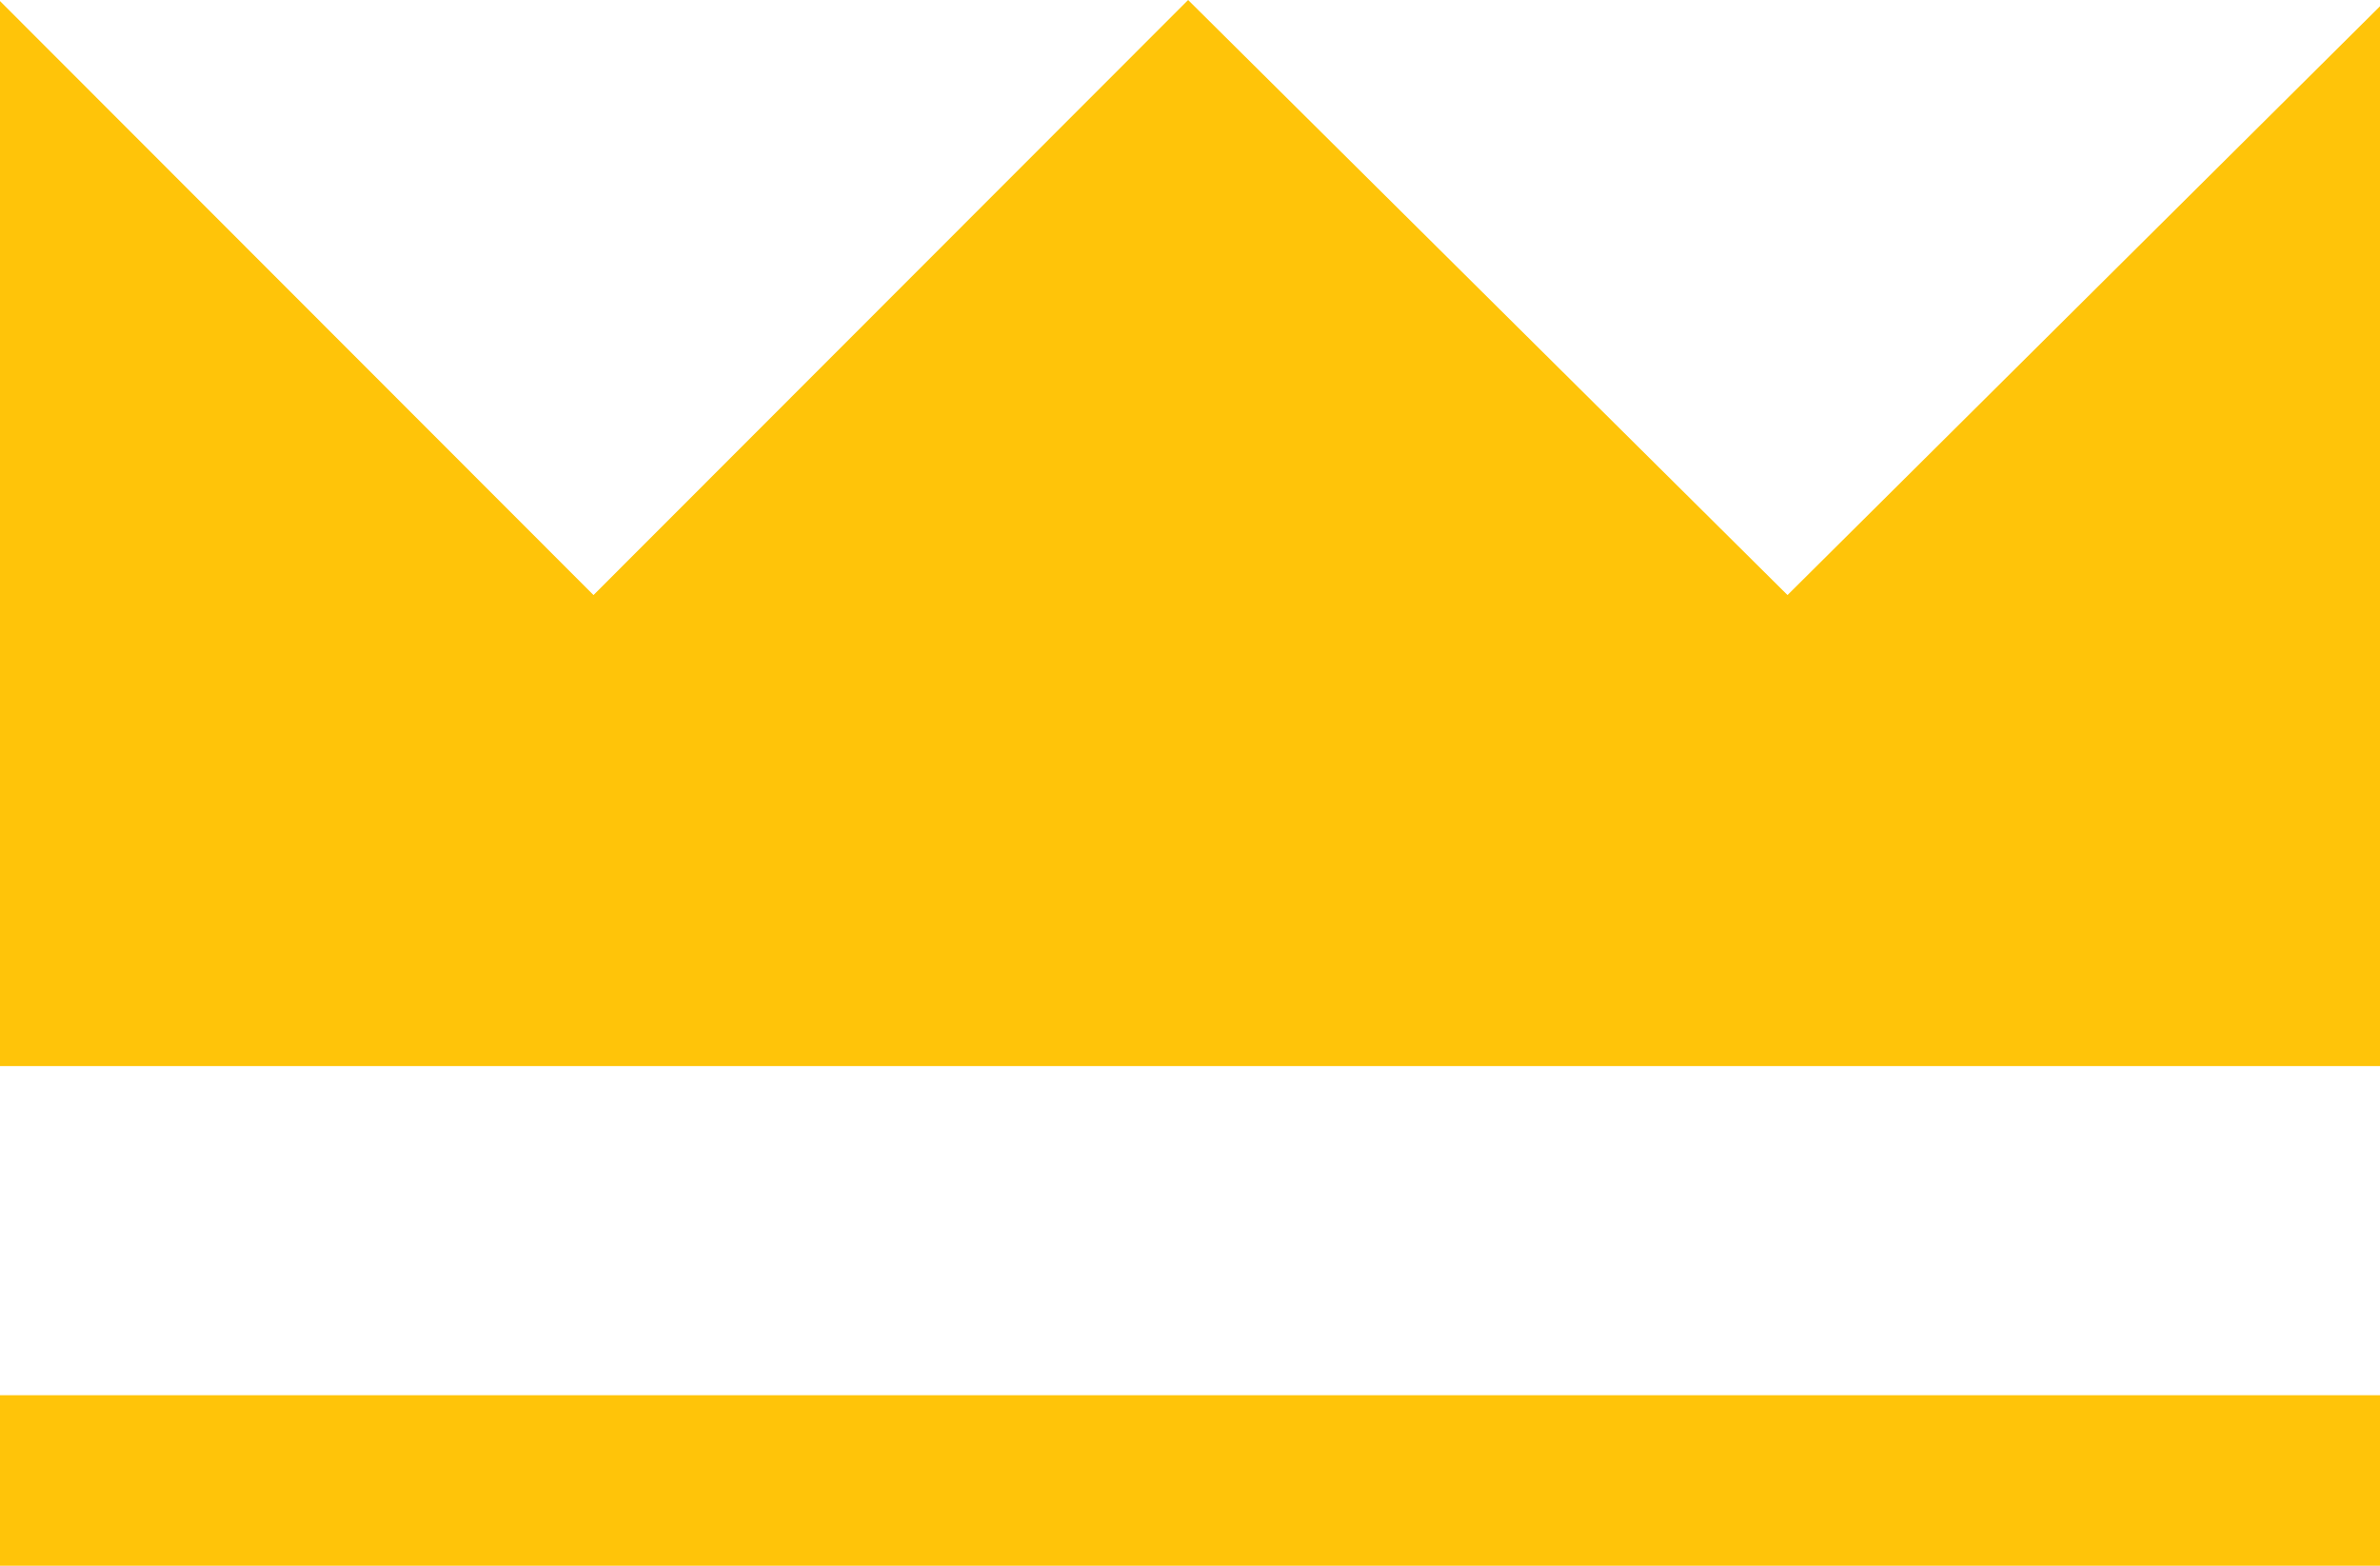 <svg width="38" height="25" viewBox="0 0 38 25" fill="none" xmlns="http://www.w3.org/2000/svg">
<path fill-rule="evenodd" clip-rule="evenodd" d="M9.476 9.501L18.97 0L28.54 9.501L38 0.1V17.022H0V0.017L9.476 9.501ZM0 22.277H38V25H0V22.277Z" fill="#ffc409"/>
</svg>
